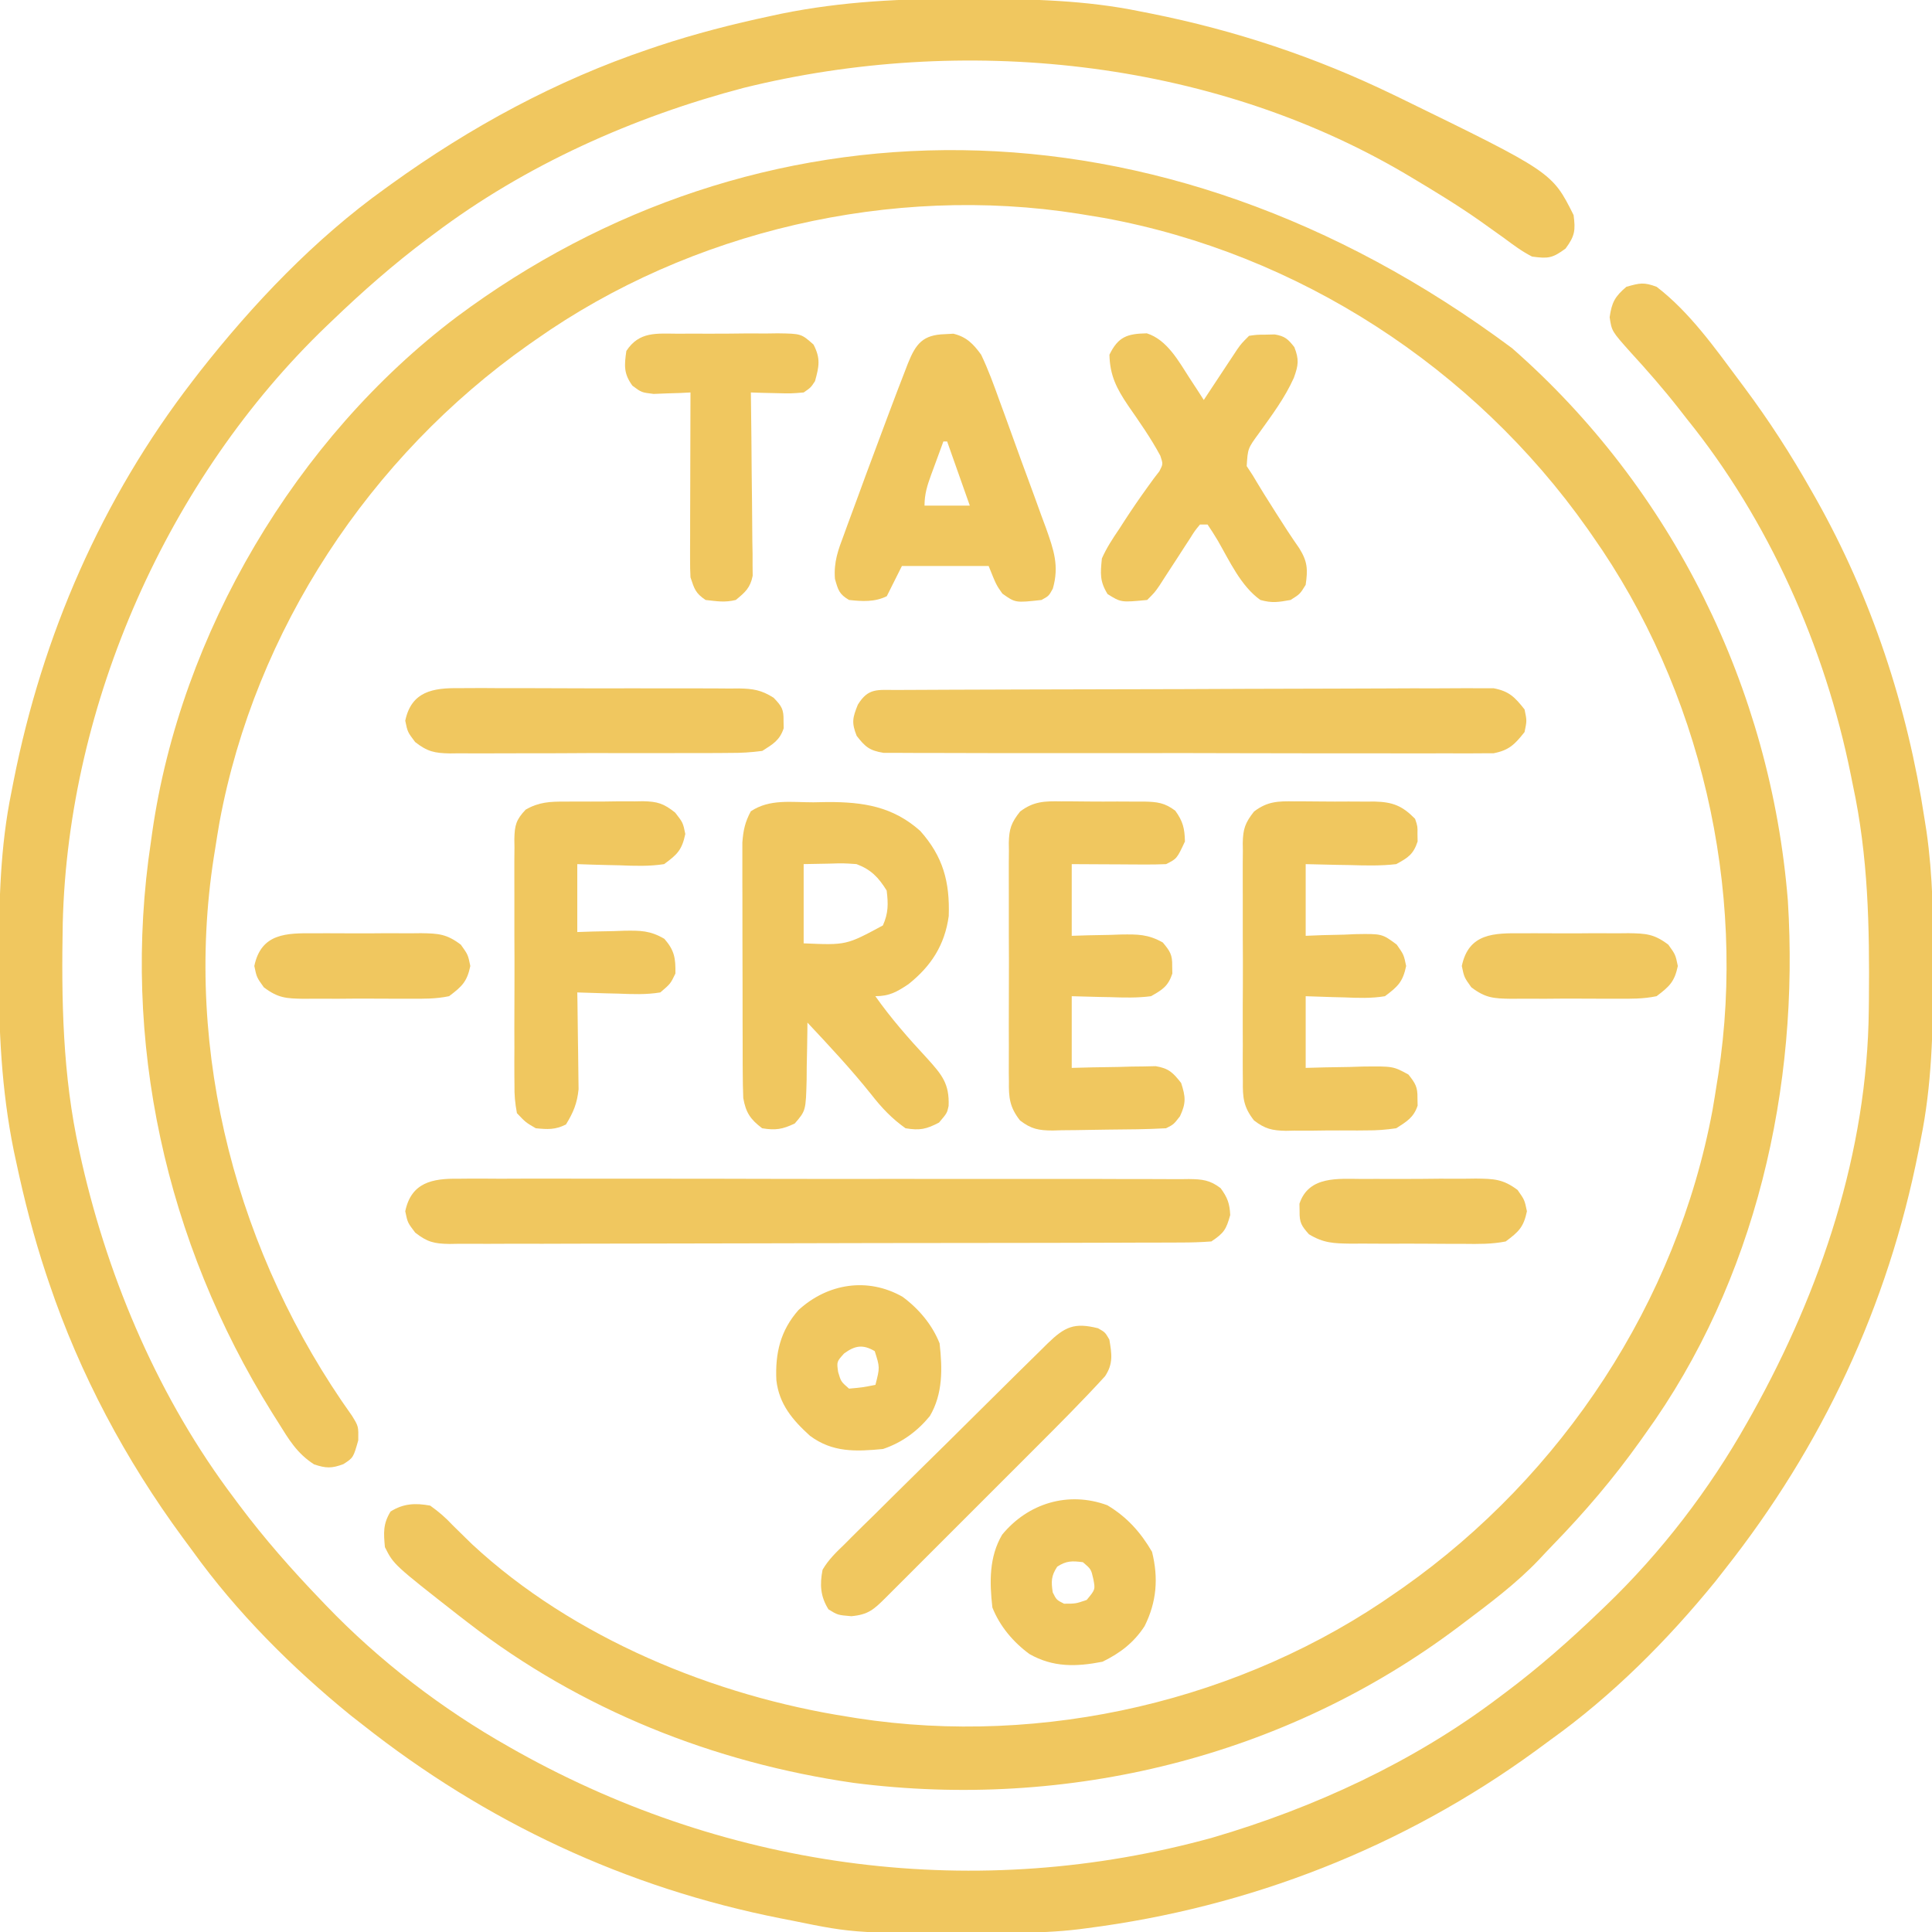 <svg width="66" height="66" viewBox="0 0 66 66" fill="none" xmlns="http://www.w3.org/2000/svg">
<g clip-path="url(#clip0_1681_40)">
<path d="M32.953 -0.041C33.085 -0.04 33.216 -0.04 33.351 -0.04C35.236 -0.033 37.079 0.006 38.931 0.386C39.127 0.425 39.127 0.425 39.327 0.464C42.197 1.038 44.934 1.947 47.568 3.222C47.657 3.265 47.745 3.308 47.836 3.351C53.023 5.882 53.023 5.882 53.756 7.347C53.825 7.87 53.8 8.061 53.482 8.491C53.032 8.824 52.886 8.839 52.338 8.765C51.995 8.591 51.695 8.367 51.387 8.137C51.204 8.006 51.02 7.875 50.837 7.745C50.743 7.678 50.65 7.612 50.554 7.543C49.797 7.012 49.007 6.531 48.213 6.058C48.138 6.014 48.063 5.969 47.986 5.923C41.304 1.996 32.859 1.161 25.411 3C21.638 3.991 17.948 5.636 14.826 7.992C14.749 8.049 14.672 8.107 14.592 8.166C13.444 9.026 12.379 9.963 11.345 10.957C11.25 11.047 11.25 11.047 11.153 11.14C5.735 16.34 2.332 24.026 2.144 31.522C2.094 34.151 2.136 36.74 2.709 39.316C2.739 39.454 2.77 39.591 2.801 39.733C3.739 43.817 5.463 47.822 7.994 51.175C8.051 51.253 8.109 51.33 8.168 51.409C9.028 52.558 9.965 53.622 10.959 54.656C11.019 54.719 11.08 54.783 11.142 54.848C12.962 56.744 15.113 58.392 17.404 59.683C17.506 59.741 17.607 59.798 17.712 59.857C24.971 63.9 33.401 64.998 41.428 62.774C44.899 61.758 48.285 60.191 51.178 58.008C51.255 57.95 51.332 57.893 51.411 57.834C52.56 56.974 53.624 56.037 54.658 55.043C54.753 54.952 54.753 54.952 54.85 54.859C56.746 53.04 58.394 50.889 59.685 48.597C59.743 48.496 59.8 48.394 59.859 48.289C62.208 44.073 63.795 39.349 63.841 34.486C63.842 34.374 63.843 34.262 63.845 34.146C63.867 31.651 63.823 29.262 63.295 26.812C63.271 26.695 63.248 26.578 63.224 26.458C62.347 22.108 60.42 17.764 57.623 14.308C57.494 14.143 57.494 14.143 57.364 13.975C56.832 13.296 56.27 12.652 55.687 12.017C55.059 11.312 55.059 11.312 54.988 10.836C55.061 10.328 55.169 10.129 55.56 9.797C56.027 9.666 56.154 9.636 56.592 9.797C57.72 10.662 58.584 11.887 59.428 13.019C59.511 13.131 59.511 13.131 59.596 13.245C60.435 14.37 61.186 15.536 61.877 16.758C61.928 16.849 61.98 16.94 62.034 17.034C63.936 20.412 65.164 24.142 65.744 27.972C65.767 28.117 65.79 28.261 65.813 28.409C66.03 29.921 66.048 31.419 66.042 32.943C66.042 33.075 66.041 33.206 66.041 33.342C66.035 35.23 65.995 37.074 65.615 38.929C65.59 39.058 65.565 39.186 65.539 39.319C64.493 44.615 62.254 49.397 58.912 53.625C58.807 53.758 58.703 53.892 58.595 54.03C56.962 56.036 55.086 57.918 52.982 59.425C52.809 59.553 52.635 59.681 52.462 59.808C47.928 63.11 42.69 65.157 37.127 65.871C37.041 65.882 36.955 65.893 36.866 65.905C36.129 65.995 35.402 66.022 34.66 66.026C34.538 66.027 34.416 66.028 34.291 66.029C29.245 66.058 29.245 66.058 27.072 65.613C26.879 65.576 26.879 65.576 26.683 65.537C21.386 64.491 16.604 62.252 12.377 58.91C12.243 58.805 12.109 58.7 11.971 58.593C9.965 56.959 8.087 55.083 6.576 52.98C6.465 52.829 6.353 52.679 6.242 52.528C4.289 49.869 2.732 46.955 1.677 43.828C1.624 43.67 1.624 43.67 1.57 43.51C1.152 42.25 0.826 40.976 0.55 39.679C0.524 39.559 0.498 39.44 0.472 39.318C0.047 37.228 -0.047 35.174 -0.039 33.048C-0.038 32.917 -0.038 32.786 -0.038 32.65C-0.031 30.765 0.009 28.923 0.388 27.07C0.426 26.877 0.426 26.877 0.464 26.681C1.447 21.704 3.473 17.044 6.576 13.019C6.659 12.912 6.742 12.804 6.827 12.693C8.645 10.379 10.753 8.163 13.15 6.445C13.22 6.395 13.29 6.344 13.362 6.292C16.071 4.339 19.006 2.744 22.174 1.676C22.331 1.622 22.331 1.622 22.492 1.568C23.752 1.151 25.025 0.824 26.323 0.548C26.442 0.522 26.561 0.496 26.684 0.47C28.773 0.045 30.827 -0.049 32.953 -0.041Z" fill="#F0C75F"/>
<path d="M51.655 11.895C57.13 16.693 60.495 23.519 61.076 30.77C61.476 37.144 59.982 43.753 56.204 48.984C56.122 49.1 56.122 49.1 56.038 49.218C55.129 50.495 54.138 51.658 53.046 52.781C52.886 52.946 52.729 53.113 52.573 53.281C51.801 54.092 50.908 54.758 50.017 55.43C49.943 55.485 49.87 55.541 49.794 55.598C43.894 60.026 36.468 61.844 29.163 60.906C24.366 60.213 19.825 58.402 15.985 55.43C15.879 55.348 15.773 55.267 15.663 55.182C13.448 53.448 13.448 53.448 13.149 52.852C13.104 52.362 13.082 52.06 13.343 51.635C13.786 51.358 14.193 51.342 14.696 51.434C15.003 51.654 15.217 51.84 15.47 52.11C15.614 52.254 15.76 52.396 15.906 52.538C15.982 52.611 16.057 52.685 16.135 52.761C19.584 55.962 24.409 57.941 29.005 58.652C29.098 58.667 29.191 58.682 29.287 58.698C35.639 59.675 42.444 58.097 47.696 54.398C47.817 54.314 47.817 54.314 47.94 54.229C53.373 50.398 57.283 44.48 58.503 37.917C58.556 37.61 58.606 37.304 58.653 36.996C58.668 36.903 58.683 36.81 58.699 36.714C59.676 30.363 58.098 23.557 54.4 18.305C54.343 18.224 54.287 18.144 54.23 18.061C50.348 12.557 44.349 8.657 37.703 7.443C37.511 7.411 37.318 7.379 37.126 7.348C37.036 7.333 36.947 7.318 36.854 7.303C30.469 6.293 23.587 7.883 18.306 11.602C18.225 11.658 18.145 11.714 18.062 11.772C12.63 15.602 8.718 21.521 7.499 28.084C7.446 28.39 7.396 28.697 7.349 29.004C7.334 29.096 7.319 29.189 7.304 29.284C6.264 35.976 8.12 42.89 12.027 48.368C12.247 48.727 12.247 48.727 12.239 49.202C12.07 49.798 12.07 49.798 11.732 50.016C11.33 50.167 11.137 50.161 10.729 50.025C10.148 49.652 9.868 49.178 9.508 48.598C9.435 48.483 9.363 48.368 9.288 48.249C5.664 42.435 4.128 35.551 5.157 28.746C5.171 28.646 5.185 28.546 5.199 28.443C6.171 21.641 10.107 14.972 15.599 10.828C25.734 3.271 39.489 2.835 51.655 11.895Z" fill="#F0C75F"/>
<path d="M15.661 40.267C15.825 40.266 15.825 40.266 15.993 40.264C16.36 40.262 16.728 40.264 17.095 40.267C17.359 40.266 17.622 40.265 17.885 40.264C18.601 40.261 19.316 40.263 20.031 40.266C20.78 40.268 21.528 40.267 22.276 40.266C23.532 40.265 24.788 40.267 26.045 40.271C27.498 40.275 28.951 40.275 30.404 40.273C31.802 40.271 33.199 40.272 34.596 40.274C35.191 40.275 35.786 40.275 36.381 40.274C37.081 40.273 37.782 40.274 38.482 40.278C38.739 40.279 38.997 40.279 39.254 40.278C39.605 40.277 39.955 40.279 40.306 40.282C40.459 40.28 40.459 40.28 40.616 40.278C41.073 40.285 41.331 40.309 41.699 40.59C41.933 40.913 42.007 41.11 42.026 41.508C41.889 42 41.816 42.12 41.381 42.41C41.024 42.436 40.679 42.447 40.321 42.446C40.212 42.447 40.102 42.447 39.99 42.448C39.622 42.45 39.254 42.45 38.886 42.45C38.623 42.451 38.36 42.452 38.097 42.453C37.381 42.456 36.665 42.457 35.949 42.458C35.502 42.458 35.055 42.459 34.608 42.46C33.049 42.463 31.491 42.465 29.932 42.465C28.478 42.466 27.024 42.47 25.57 42.475C24.322 42.48 23.075 42.481 21.827 42.482C21.082 42.482 20.336 42.483 19.591 42.486C18.89 42.49 18.189 42.49 17.488 42.488C17.23 42.488 16.973 42.489 16.715 42.491C16.364 42.493 16.013 42.492 15.662 42.49C15.559 42.491 15.457 42.493 15.352 42.495C14.834 42.487 14.596 42.432 14.183 42.107C13.924 41.766 13.924 41.766 13.844 41.379C14.049 40.393 14.771 40.254 15.661 40.267Z" fill="#F0C75F"/>
<path d="M27.784 27.408C27.944 27.405 28.103 27.402 28.268 27.399C29.492 27.395 30.498 27.551 31.434 28.383C32.216 29.258 32.451 30.128 32.41 31.296C32.273 32.288 31.806 33.008 31.03 33.624C30.636 33.885 30.384 34.031 29.903 34.031C30.439 34.791 31.04 35.475 31.673 36.156C32.177 36.715 32.437 37.02 32.406 37.781C32.352 38.027 32.352 38.027 32.078 38.349C31.642 38.577 31.42 38.624 30.934 38.543C30.464 38.21 30.119 37.843 29.766 37.391C29.08 36.532 28.335 35.734 27.583 34.933C27.582 35.07 27.582 35.07 27.581 35.209C27.577 35.622 27.568 36.035 27.559 36.448C27.558 36.591 27.557 36.734 27.556 36.882C27.528 37.942 27.528 37.942 27.15 38.38C26.733 38.579 26.492 38.62 26.036 38.543C25.63 38.235 25.478 38.004 25.391 37.511C25.379 37.215 25.374 36.919 25.373 36.623C25.372 36.535 25.372 36.446 25.371 36.355C25.37 36.064 25.37 35.773 25.37 35.482C25.369 35.279 25.369 35.076 25.368 34.873C25.368 34.448 25.367 34.023 25.367 33.598C25.367 33.053 25.366 32.509 25.363 31.965C25.362 31.546 25.362 31.127 25.362 30.708C25.362 30.508 25.361 30.307 25.36 30.107C25.359 29.826 25.359 29.545 25.36 29.264C25.36 29.105 25.36 28.945 25.36 28.781C25.391 28.363 25.452 28.083 25.649 27.715C26.292 27.286 27.029 27.409 27.784 27.408ZM27.454 29.519C27.454 30.413 27.454 31.306 27.454 32.226C28.91 32.289 28.91 32.289 30.161 31.614C30.35 31.189 30.346 30.882 30.29 30.422C30.008 29.969 29.756 29.706 29.259 29.519C28.806 29.488 28.806 29.488 28.324 29.503C28.037 29.509 27.75 29.514 27.454 29.519Z" fill="#F0C75F"/>
<path d="M30.63 23.57C30.718 23.57 30.806 23.569 30.897 23.569C31.194 23.567 31.491 23.566 31.788 23.565C32 23.564 32.212 23.563 32.425 23.562C33.123 23.559 33.822 23.557 34.521 23.555C34.761 23.554 35.001 23.553 35.241 23.553C36.241 23.55 37.24 23.548 38.239 23.546C39.673 23.544 41.106 23.54 42.539 23.532C43.546 23.527 44.553 23.525 45.561 23.524C46.163 23.524 46.764 23.522 47.366 23.518C47.932 23.514 48.498 23.513 49.065 23.515C49.272 23.515 49.48 23.514 49.688 23.512C49.972 23.509 50.255 23.51 50.539 23.512C50.698 23.511 50.857 23.511 51.02 23.511C51.556 23.613 51.747 23.813 52.081 24.235C52.162 24.621 52.162 24.621 52.081 25.008C51.747 25.429 51.555 25.63 51.021 25.733C50.862 25.733 50.704 25.733 50.541 25.734C50.452 25.735 50.364 25.735 50.272 25.736C49.976 25.739 49.68 25.736 49.384 25.734C49.171 25.735 48.959 25.736 48.746 25.737C48.169 25.739 47.593 25.738 47.016 25.735C46.412 25.733 45.808 25.734 45.205 25.735C44.191 25.735 43.178 25.733 42.164 25.73C40.992 25.725 39.82 25.725 38.648 25.728C37.521 25.73 36.393 25.729 35.266 25.727C34.786 25.726 34.306 25.726 33.826 25.727C33.261 25.728 32.697 25.726 32.132 25.723C31.924 25.722 31.717 25.722 31.509 25.723C31.226 25.724 30.944 25.722 30.661 25.719C30.423 25.718 30.423 25.718 30.181 25.718C29.704 25.64 29.556 25.514 29.265 25.137C29.088 24.687 29.122 24.528 29.305 24.073C29.664 23.489 29.977 23.573 30.63 23.57Z" fill="#F0C75F"/>
<path d="M36.254 27.376C36.355 27.376 36.456 27.376 36.559 27.375C36.772 27.376 36.984 27.377 37.197 27.381C37.522 27.385 37.846 27.383 38.171 27.381C38.378 27.382 38.585 27.383 38.792 27.384C38.888 27.384 38.985 27.383 39.085 27.383C39.533 27.393 39.788 27.422 40.15 27.696C40.411 28.058 40.47 28.3 40.479 28.747C40.204 29.335 40.204 29.335 39.834 29.52C39.591 29.531 39.348 29.534 39.104 29.533C38.96 29.532 38.815 29.532 38.666 29.531C38.515 29.53 38.363 29.529 38.207 29.528C38.054 29.527 37.902 29.527 37.745 29.526C37.367 29.525 36.989 29.523 36.612 29.52C36.612 30.328 36.612 31.137 36.612 31.969C36.8 31.963 36.988 31.957 37.181 31.951C37.429 31.946 37.677 31.942 37.925 31.937C38.049 31.933 38.172 31.928 38.3 31.924C38.867 31.916 39.221 31.914 39.723 32.197C39.974 32.498 40.051 32.615 40.044 33.001C40.046 33.086 40.047 33.171 40.049 33.258C39.906 33.69 39.714 33.809 39.319 34.032C38.852 34.093 38.395 34.08 37.925 34.064C37.736 34.06 37.736 34.06 37.543 34.057C37.232 34.051 36.922 34.042 36.612 34.032C36.612 34.84 36.612 35.648 36.612 36.481C36.839 36.475 37.065 36.469 37.299 36.463C37.596 36.458 37.894 36.453 38.191 36.449C38.34 36.444 38.49 36.44 38.644 36.436C38.787 36.434 38.931 36.432 39.079 36.431C39.212 36.428 39.344 36.425 39.48 36.422C39.928 36.496 40.073 36.644 40.35 36.997C40.502 37.471 40.522 37.678 40.31 38.133C40.092 38.414 40.092 38.414 39.834 38.543C39.179 38.58 38.524 38.584 37.868 38.589C37.649 38.591 37.43 38.594 37.211 38.599C36.895 38.606 36.579 38.609 36.263 38.611C36.166 38.614 36.068 38.617 35.968 38.62C35.485 38.618 35.232 38.573 34.846 38.277C34.488 37.821 34.458 37.493 34.466 36.937C34.465 36.842 34.464 36.747 34.462 36.65C34.46 36.338 34.462 36.027 34.464 35.716C34.463 35.498 34.463 35.281 34.462 35.064C34.461 34.609 34.462 34.155 34.465 33.7C34.469 33.118 34.467 32.536 34.463 31.954C34.461 31.505 34.461 31.057 34.463 30.609C34.464 30.394 34.463 30.179 34.462 29.965C34.46 29.665 34.462 29.365 34.466 29.064C34.464 28.932 34.464 28.932 34.462 28.797C34.473 28.314 34.544 28.109 34.846 27.725C35.307 27.371 35.696 27.366 36.254 27.376Z" fill="#F0C75F"/>
<path d="M44.213 27.376C44.36 27.376 44.36 27.376 44.509 27.375C44.715 27.375 44.921 27.377 45.127 27.38C45.441 27.385 45.755 27.383 46.069 27.381C46.269 27.381 46.47 27.383 46.67 27.384C46.764 27.384 46.857 27.383 46.953 27.382C47.578 27.397 47.905 27.526 48.342 27.973C48.428 28.231 48.428 28.231 48.423 28.489C48.425 28.574 48.426 28.659 48.428 28.746C48.282 29.186 48.107 29.296 47.698 29.52C47.167 29.582 46.644 29.568 46.111 29.552C45.894 29.549 45.894 29.549 45.672 29.545C45.316 29.539 44.96 29.53 44.604 29.52C44.604 30.328 44.604 31.136 44.604 31.969C44.792 31.962 44.98 31.954 45.173 31.946C45.421 31.94 45.669 31.934 45.917 31.929C46.041 31.923 46.165 31.918 46.292 31.912C47.213 31.896 47.213 31.896 47.715 32.27C47.956 32.614 47.956 32.614 48.036 33C47.923 33.541 47.755 33.701 47.311 34.032C46.844 34.11 46.389 34.092 45.917 34.072C45.728 34.067 45.728 34.067 45.535 34.063C45.224 34.055 44.914 34.044 44.604 34.032C44.604 34.84 44.604 35.648 44.604 36.481C44.82 36.475 45.036 36.469 45.258 36.463C45.542 36.458 45.826 36.453 46.111 36.449C46.253 36.444 46.395 36.44 46.541 36.435C47.592 36.423 47.592 36.423 48.114 36.708C48.352 37.009 48.43 37.134 48.423 37.512C48.425 37.597 48.426 37.682 48.428 37.77C48.292 38.179 48.056 38.312 47.698 38.543C47.338 38.595 47.03 38.619 46.67 38.616C46.573 38.617 46.475 38.618 46.374 38.619C46.169 38.62 45.963 38.619 45.757 38.617C45.443 38.616 45.129 38.62 44.815 38.625C44.614 38.625 44.414 38.625 44.213 38.624C44.12 38.626 44.027 38.628 43.93 38.63C43.459 38.621 43.216 38.566 42.839 38.276C42.48 37.82 42.45 37.494 42.458 36.936C42.457 36.842 42.456 36.747 42.455 36.65C42.452 36.338 42.454 36.027 42.456 35.715C42.455 35.498 42.455 35.281 42.454 35.064C42.453 34.609 42.454 34.154 42.458 33.7C42.461 33.118 42.459 32.536 42.455 31.953C42.453 31.505 42.454 31.057 42.455 30.608C42.456 30.394 42.455 30.179 42.454 29.965C42.452 29.664 42.455 29.364 42.458 29.064C42.456 28.932 42.456 28.932 42.454 28.797C42.465 28.313 42.536 28.109 42.839 27.724C43.291 27.376 43.664 27.366 44.213 27.376Z" fill="#F0C75F"/>
<path d="M32.276 11.416C32.373 11.411 32.469 11.406 32.569 11.4C33.02 11.508 33.253 11.752 33.517 12.117C33.764 12.631 33.955 13.162 34.148 13.699C34.205 13.853 34.261 14.008 34.32 14.167C34.439 14.492 34.557 14.819 34.674 15.145C34.823 15.562 34.976 15.978 35.13 16.393C35.278 16.791 35.422 17.191 35.566 17.59C35.621 17.739 35.676 17.887 35.733 18.04C35.998 18.788 36.19 19.334 35.966 20.109C35.829 20.359 35.829 20.359 35.579 20.496C34.687 20.595 34.687 20.595 34.242 20.278C34.032 19.98 34.032 19.98 33.774 19.336C32.796 19.336 31.818 19.336 30.81 19.336C30.639 19.676 30.469 20.016 30.294 20.367C29.883 20.572 29.452 20.545 29.005 20.496C28.665 20.298 28.63 20.152 28.523 19.775C28.478 19.196 28.633 18.788 28.835 18.251C28.891 18.096 28.891 18.096 28.949 17.937C29.07 17.602 29.195 17.268 29.319 16.935C29.403 16.706 29.487 16.478 29.57 16.249C29.809 15.601 30.051 14.955 30.294 14.308C30.325 14.225 30.357 14.141 30.389 14.055C30.556 13.609 30.725 13.165 30.898 12.721C30.937 12.62 30.976 12.519 31.016 12.415C31.288 11.738 31.529 11.438 32.276 11.416ZM32.227 15.082C32.119 15.374 32.012 15.667 31.905 15.96C31.875 16.043 31.844 16.126 31.812 16.211C31.677 16.583 31.583 16.874 31.583 17.273C32.093 17.273 32.604 17.273 33.13 17.273C32.875 16.55 32.619 15.827 32.356 15.082C32.314 15.082 32.271 15.082 32.227 15.082Z" fill="#F0C75F"/>
<path d="M39.177 11.387C39.873 11.607 40.27 12.348 40.647 12.931C40.737 13.068 40.827 13.206 40.92 13.348C41.02 13.504 41.02 13.504 41.123 13.664C41.213 13.527 41.303 13.39 41.396 13.25C41.514 13.071 41.633 12.892 41.751 12.713C41.81 12.623 41.87 12.533 41.931 12.44C41.988 12.354 42.046 12.267 42.105 12.178C42.157 12.099 42.21 12.019 42.264 11.937C42.412 11.73 42.412 11.73 42.67 11.472C42.935 11.434 42.935 11.434 43.242 11.432C43.393 11.429 43.393 11.429 43.547 11.425C43.895 11.483 44.002 11.585 44.217 11.859C44.383 12.286 44.356 12.473 44.2 12.907C43.893 13.595 43.44 14.196 43.003 14.806C42.627 15.32 42.627 15.32 42.589 15.923C42.658 16.028 42.727 16.134 42.798 16.242C42.844 16.318 42.889 16.394 42.935 16.472C43.094 16.74 43.26 17.002 43.427 17.265C43.483 17.354 43.539 17.443 43.597 17.535C43.851 17.938 44.109 18.335 44.383 18.727C44.668 19.181 44.681 19.453 44.603 19.98C44.41 20.294 44.41 20.294 44.088 20.496C43.659 20.572 43.458 20.607 43.056 20.496C42.389 20.021 42.004 19.165 41.602 18.468C41.492 18.28 41.372 18.098 41.252 17.918C41.167 17.918 41.081 17.918 40.994 17.918C40.815 18.134 40.815 18.134 40.639 18.416C40.572 18.52 40.504 18.623 40.434 18.73C40.364 18.839 40.293 18.949 40.22 19.062C40.081 19.276 39.941 19.491 39.801 19.705C39.74 19.801 39.678 19.897 39.614 19.996C39.447 20.238 39.447 20.238 39.189 20.496C38.296 20.582 38.296 20.582 37.836 20.294C37.565 19.854 37.591 19.591 37.642 19.078C37.803 18.713 38.015 18.392 38.239 18.063C38.297 17.972 38.355 17.882 38.415 17.789C38.667 17.401 38.927 17.021 39.198 16.646C39.27 16.547 39.341 16.448 39.415 16.347C39.478 16.265 39.541 16.183 39.606 16.099C39.733 15.853 39.733 15.853 39.639 15.57C39.316 14.966 38.922 14.408 38.532 13.846C38.146 13.271 37.916 12.83 37.9 12.117C38.2 11.504 38.503 11.4 39.177 11.387Z" fill="#F0C75F"/>
<path d="M19.302 27.384C19.397 27.384 19.492 27.383 19.59 27.382C19.789 27.381 19.989 27.381 20.189 27.383C20.494 27.385 20.798 27.38 21.103 27.375C21.298 27.375 21.492 27.376 21.687 27.376C21.777 27.375 21.868 27.373 21.961 27.371C22.459 27.381 22.672 27.446 23.066 27.761C23.331 28.102 23.331 28.102 23.411 28.489C23.297 29.035 23.139 29.19 22.686 29.52C22.176 29.599 21.678 29.581 21.163 29.56C21.025 29.557 20.886 29.554 20.744 29.551C20.403 29.544 20.062 29.532 19.721 29.52C19.721 30.285 19.721 31.051 19.721 31.84C19.9 31.834 20.078 31.828 20.262 31.822C20.498 31.817 20.734 31.812 20.97 31.808C21.146 31.801 21.146 31.801 21.326 31.795C21.881 31.787 22.209 31.787 22.696 32.072C23.042 32.468 23.082 32.736 23.073 33.258C22.905 33.607 22.905 33.607 22.557 33.903C22.072 33.983 21.597 33.963 21.107 33.943C20.974 33.94 20.841 33.937 20.704 33.934C20.376 33.926 20.049 33.916 19.721 33.903C19.723 34.012 19.725 34.121 19.727 34.233C19.734 34.642 19.739 35.049 19.742 35.457C19.744 35.633 19.747 35.809 19.75 35.985C19.755 36.239 19.757 36.494 19.759 36.748C19.761 36.9 19.763 37.053 19.765 37.21C19.716 37.693 19.587 38.002 19.334 38.414C18.967 38.598 18.711 38.583 18.303 38.543C17.96 38.344 17.96 38.344 17.659 38.028C17.593 37.677 17.57 37.405 17.575 37.054C17.574 36.957 17.573 36.86 17.572 36.759C17.569 36.438 17.571 36.117 17.573 35.796C17.573 35.572 17.572 35.349 17.571 35.126C17.57 34.657 17.572 34.189 17.575 33.721C17.578 33.121 17.576 32.522 17.572 31.922C17.57 31.46 17.571 30.999 17.572 30.537C17.573 30.316 17.572 30.095 17.571 29.874C17.569 29.564 17.572 29.256 17.575 28.946C17.574 28.855 17.573 28.764 17.571 28.669C17.581 28.197 17.627 28.006 17.957 27.659C18.406 27.398 18.797 27.381 19.302 27.384Z" fill="#F0C75F"/>
<path d="M37.51 45.375C37.752 45.512 37.752 45.512 37.897 45.762C37.981 46.255 38.033 46.588 37.75 47.014C36.97 47.867 36.154 48.683 35.337 49.499C35.177 49.66 35.017 49.82 34.857 49.98C34.524 50.313 34.19 50.646 33.857 50.979C33.429 51.406 33.001 51.834 32.574 52.262C32.245 52.592 31.915 52.921 31.586 53.25C31.428 53.408 31.27 53.566 31.113 53.724C30.893 53.944 30.674 54.163 30.454 54.382C30.389 54.447 30.323 54.513 30.256 54.58C29.85 54.984 29.664 55.158 29.083 55.212C28.616 55.172 28.616 55.172 28.302 54.978C28.023 54.533 28.002 54.13 28.1 53.625C28.3 53.282 28.566 53.026 28.851 52.753C28.931 52.672 29.011 52.592 29.093 52.509C29.357 52.245 29.624 51.984 29.891 51.724C30.076 51.541 30.26 51.358 30.443 51.175C30.829 50.791 31.215 50.41 31.604 50.029C32.102 49.542 32.597 49.051 33.092 48.559C33.563 48.09 34.035 47.623 34.508 47.156C34.598 47.067 34.688 46.977 34.782 46.885C35.037 46.633 35.293 46.382 35.549 46.131C35.663 46.018 35.663 46.018 35.779 45.903C36.374 45.324 36.694 45.171 37.51 45.375Z" fill="#F0C75F"/>
<path d="M23.157 11.4C23.278 11.399 23.399 11.398 23.524 11.398C23.78 11.397 24.035 11.397 24.291 11.399C24.683 11.4 25.074 11.396 25.465 11.391C25.713 11.391 25.962 11.391 26.211 11.392C26.386 11.389 26.386 11.389 26.565 11.387C27.372 11.399 27.372 11.399 27.791 11.771C28.037 12.244 27.983 12.513 27.842 13.02C27.699 13.239 27.699 13.239 27.455 13.407C27.023 13.444 27.023 13.444 26.529 13.431C26.365 13.427 26.201 13.424 26.032 13.42C25.843 13.413 25.843 13.413 25.651 13.407C25.652 13.488 25.653 13.569 25.654 13.653C25.666 14.498 25.673 15.342 25.679 16.187C25.682 16.502 25.685 16.818 25.69 17.133C25.696 17.586 25.699 18.039 25.701 18.492C25.704 18.634 25.706 18.775 25.709 18.92C25.709 19.052 25.709 19.183 25.709 19.319C25.71 19.434 25.712 19.55 25.713 19.669C25.631 20.081 25.456 20.235 25.135 20.496C24.76 20.588 24.498 20.54 24.104 20.496C23.759 20.263 23.722 20.125 23.588 19.723C23.577 19.515 23.573 19.307 23.574 19.099C23.574 18.973 23.574 18.846 23.574 18.716C23.574 18.58 23.575 18.444 23.576 18.303C23.576 18.164 23.576 18.024 23.576 17.88C23.577 17.434 23.578 16.987 23.58 16.541C23.581 16.238 23.581 15.935 23.582 15.633C23.583 14.891 23.585 14.149 23.588 13.407C23.473 13.412 23.358 13.418 23.24 13.425C23.089 13.429 22.938 13.434 22.783 13.439C22.558 13.448 22.558 13.448 22.329 13.457C21.913 13.407 21.913 13.407 21.604 13.175C21.303 12.762 21.326 12.487 21.397 11.989C21.837 11.316 22.427 11.396 23.157 11.4Z" fill="#F0C75F"/>
<path d="M15.685 23.509C15.796 23.508 15.907 23.507 16.021 23.506C16.387 23.503 16.753 23.506 17.119 23.509C17.373 23.509 17.628 23.508 17.883 23.508C18.417 23.508 18.95 23.509 19.484 23.513C20.167 23.517 20.851 23.517 21.534 23.514C22.06 23.513 22.586 23.514 23.112 23.516C23.364 23.517 23.616 23.516 23.868 23.516C24.221 23.515 24.573 23.518 24.925 23.521C25.029 23.52 25.133 23.519 25.24 23.518C25.728 23.527 26.013 23.572 26.428 23.836C26.705 24.125 26.774 24.228 26.767 24.621C26.769 24.749 26.769 24.749 26.772 24.879C26.635 25.292 26.405 25.421 26.041 25.652C25.654 25.703 25.313 25.724 24.925 25.721C24.814 25.722 24.703 25.723 24.589 25.724C24.223 25.727 23.858 25.727 23.492 25.725C23.237 25.726 22.982 25.727 22.727 25.728C22.194 25.729 21.66 25.729 21.127 25.727C20.443 25.724 19.759 25.727 19.076 25.732C18.55 25.735 18.024 25.735 17.498 25.734C17.246 25.733 16.994 25.734 16.742 25.736C16.39 25.738 16.037 25.737 15.685 25.734C15.581 25.735 15.477 25.737 15.37 25.738C14.846 25.729 14.599 25.676 14.182 25.349C13.924 25.008 13.924 25.008 13.844 24.621C14.052 23.622 14.787 23.495 15.685 23.509Z" fill="#F0C75F"/>
<path d="M37.827 51.421C38.495 51.82 38.964 52.341 39.355 53.012C39.579 53.908 39.514 54.725 39.1 55.553C38.731 56.118 38.265 56.473 37.663 56.767C36.769 56.942 35.975 56.964 35.167 56.504C34.614 56.098 34.154 55.554 33.901 54.914C33.803 54.054 33.785 53.19 34.234 52.428C35.116 51.353 36.495 50.93 37.827 51.421ZM36.116 53.52C35.908 53.837 35.907 54.026 35.963 54.398C36.092 54.656 36.092 54.656 36.35 54.785C36.747 54.785 36.747 54.785 37.123 54.656C37.419 54.3 37.419 54.3 37.349 53.939C37.273 53.605 37.273 53.605 36.994 53.367C36.627 53.32 36.429 53.315 36.116 53.52Z" fill="#F0C75F"/>
<path d="M30.832 44.3C31.384 44.707 31.844 45.25 32.098 45.891C32.195 46.75 32.214 47.615 31.764 48.376C31.335 48.899 30.804 49.287 30.164 49.5C29.236 49.589 28.438 49.622 27.669 49.048C27.076 48.511 26.616 47.971 26.522 47.151C26.478 46.231 26.658 45.455 27.278 44.753C28.272 43.843 29.64 43.622 30.832 44.3ZM28.835 46.237C28.581 46.519 28.581 46.519 28.633 46.874C28.729 47.198 28.729 47.198 29.004 47.438C29.468 47.396 29.468 47.396 29.906 47.309C30.059 46.712 30.059 46.712 29.882 46.157C29.473 45.916 29.205 45.967 28.835 46.237Z" fill="#F0C75F"/>
<path d="M46.543 40.275C46.681 40.274 46.818 40.273 46.96 40.273C47.251 40.272 47.542 40.272 47.833 40.274C48.278 40.276 48.722 40.271 49.167 40.266C49.45 40.266 49.732 40.266 50.015 40.267C50.148 40.265 50.281 40.264 50.418 40.262C51.034 40.27 51.338 40.274 51.843 40.651C52.082 40.992 52.082 40.992 52.162 41.379C52.049 41.921 51.882 42.079 51.437 42.41C50.963 42.505 50.497 42.498 50.015 42.492C49.877 42.492 49.74 42.492 49.598 42.492C49.307 42.492 49.016 42.491 48.725 42.487C48.281 42.483 47.836 42.485 47.391 42.487C47.108 42.486 46.826 42.485 46.543 42.483C46.343 42.484 46.343 42.484 46.14 42.485C45.562 42.476 45.217 42.469 44.715 42.164C44.458 41.875 44.388 41.761 44.396 41.379C44.394 41.294 44.392 41.209 44.391 41.121C44.709 40.161 45.716 40.271 46.543 40.275Z" fill="#F0C75F"/>
<path d="M52 31.883C52.194 31.882 52.194 31.882 52.391 31.881C52.664 31.881 52.937 31.882 53.209 31.884C53.626 31.888 54.042 31.884 54.459 31.88C54.724 31.881 54.99 31.882 55.255 31.883C55.379 31.882 55.504 31.88 55.632 31.879C56.228 31.889 56.505 31.903 56.993 32.272C57.237 32.613 57.237 32.613 57.317 33C57.205 33.538 57.031 33.699 56.592 34.031C56.147 34.126 55.709 34.121 55.255 34.117C55.061 34.117 55.061 34.117 54.863 34.118C54.591 34.119 54.318 34.118 54.046 34.115C53.629 34.111 53.212 34.115 52.796 34.119C52.53 34.119 52.265 34.118 52 34.117C51.813 34.118 51.813 34.118 51.623 34.12C51.026 34.11 50.749 34.097 50.262 33.727C50.018 33.386 50.018 33.386 49.938 33C50.172 31.874 51.042 31.873 52 31.883Z" fill="#F0C75F"/>
<path d="M10.75 31.883C10.944 31.882 10.944 31.882 11.141 31.881C11.414 31.881 11.687 31.882 11.959 31.884C12.376 31.888 12.793 31.884 13.209 31.88C13.475 31.881 13.74 31.882 14.005 31.883C14.129 31.882 14.254 31.88 14.382 31.879C14.978 31.889 15.255 31.903 15.743 32.272C15.987 32.613 15.987 32.613 16.067 33C15.955 33.538 15.781 33.699 15.342 34.031C14.896 34.126 14.459 34.121 14.005 34.117C13.811 34.117 13.811 34.117 13.613 34.118C13.341 34.119 13.068 34.118 12.796 34.115C12.379 34.111 11.962 34.115 11.546 34.119C11.28 34.119 11.015 34.118 10.75 34.117C10.563 34.118 10.563 34.118 10.373 34.12C9.777 34.11 9.5 34.097 9.012 33.727C8.768 33.386 8.768 33.386 8.688 33C8.922 31.874 9.792 31.873 10.75 31.883Z" fill="#F0C75F"/>
</g>
<defs>
<clipPath id="clip0_1681_40">
<rect width="66" height="66" fill="white"/>
</clipPath>
</defs>
</svg>
